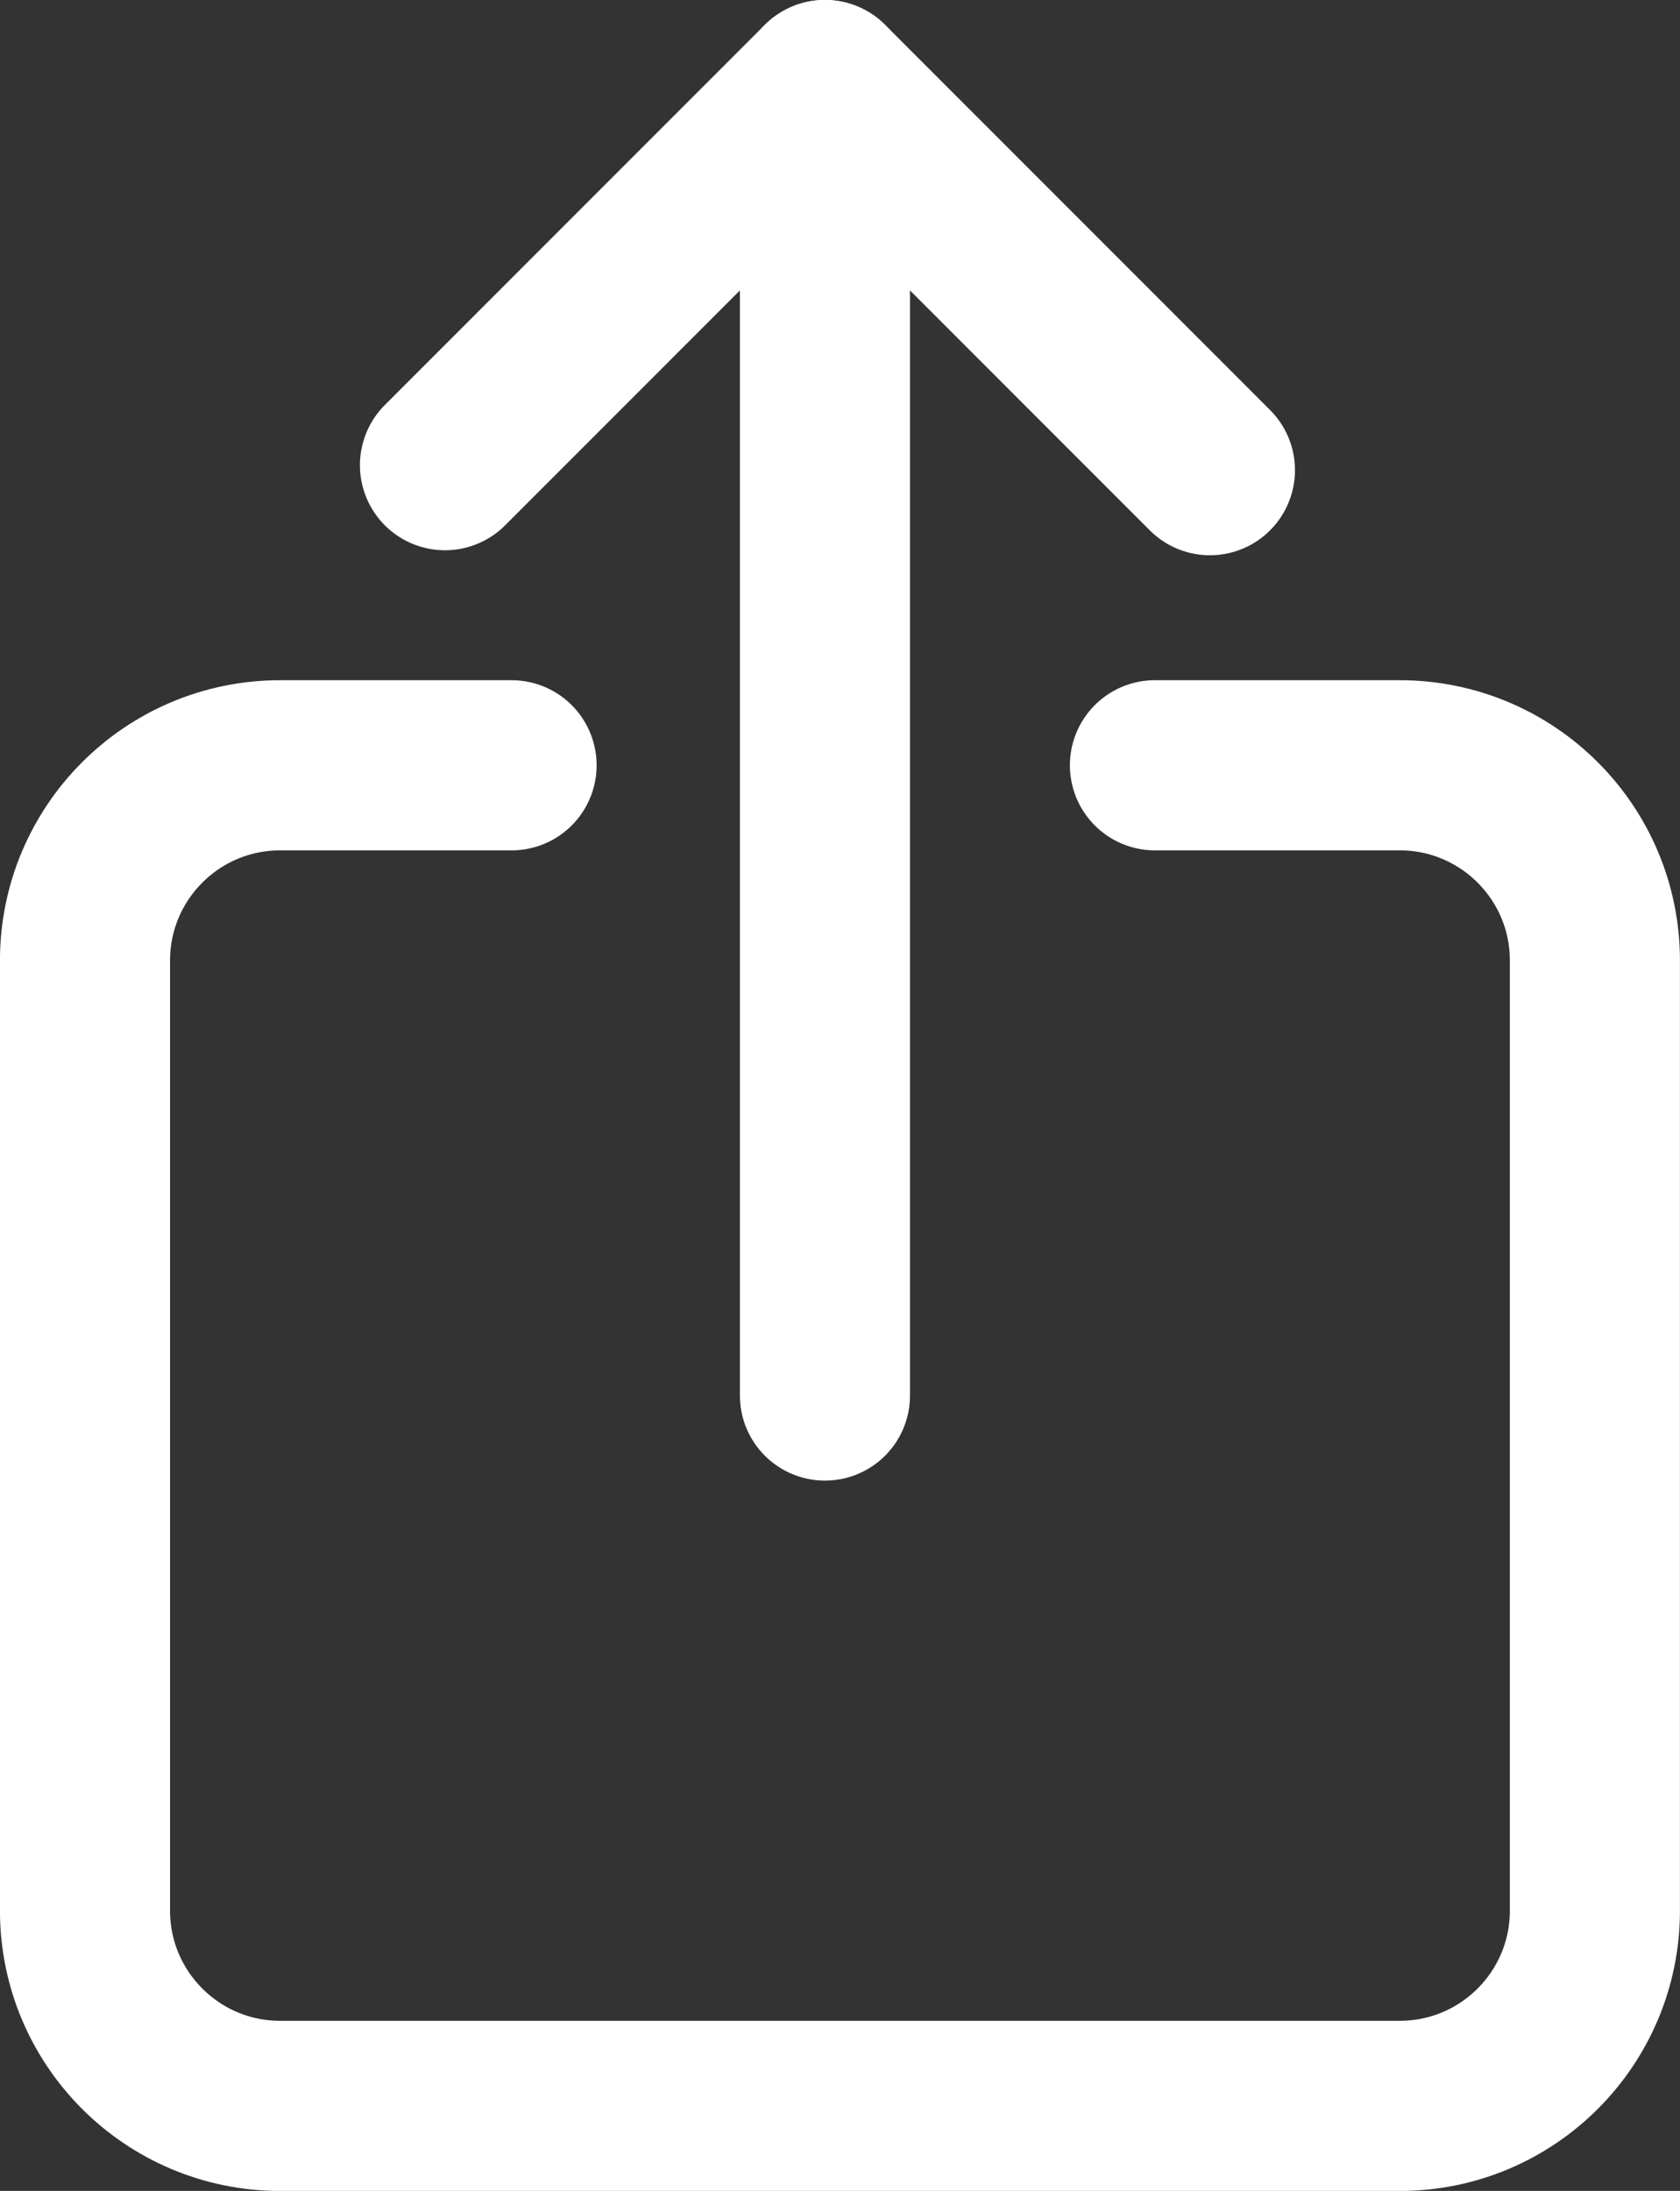 <?xml version="1.0" encoding="UTF-8"?>
<svg id="Layer_2" data-name="Layer 2" xmlns="http://www.w3.org/2000/svg" viewBox="0 0 168.01 219.01">
  <rect x="0" y="0" width="168.01" height="219.01" fill="#333333" stroke="none"/>
  <defs>
    <style>
      .cls-1 {
        fill: none;
        stroke: #fff;
        stroke-linecap: round;
        stroke-linejoin: round;
        stroke-width: 17.01px;
      }
    </style>
  </defs>
  <g id="Graphics">
    <path class="cls-1" d="M115.5,76.5h24.48c10.78,0,19.52,8.74,19.52,19.52v94.97c0,10.78-8.74,19.52-19.52,19.52H28.02c-10.78,0-19.52-8.74-19.52-19.52v-94.97c0-10.78,8.74-19.52,19.52-19.52h23.14"/>
    <line class="cls-1" x1="82.5" y1="139.5" x2="82.5" y2="8.5"/>
    <polyline class="cls-1" points="44.5 46.5 82.5 8.5 121 47"/>
  </g>
</svg>